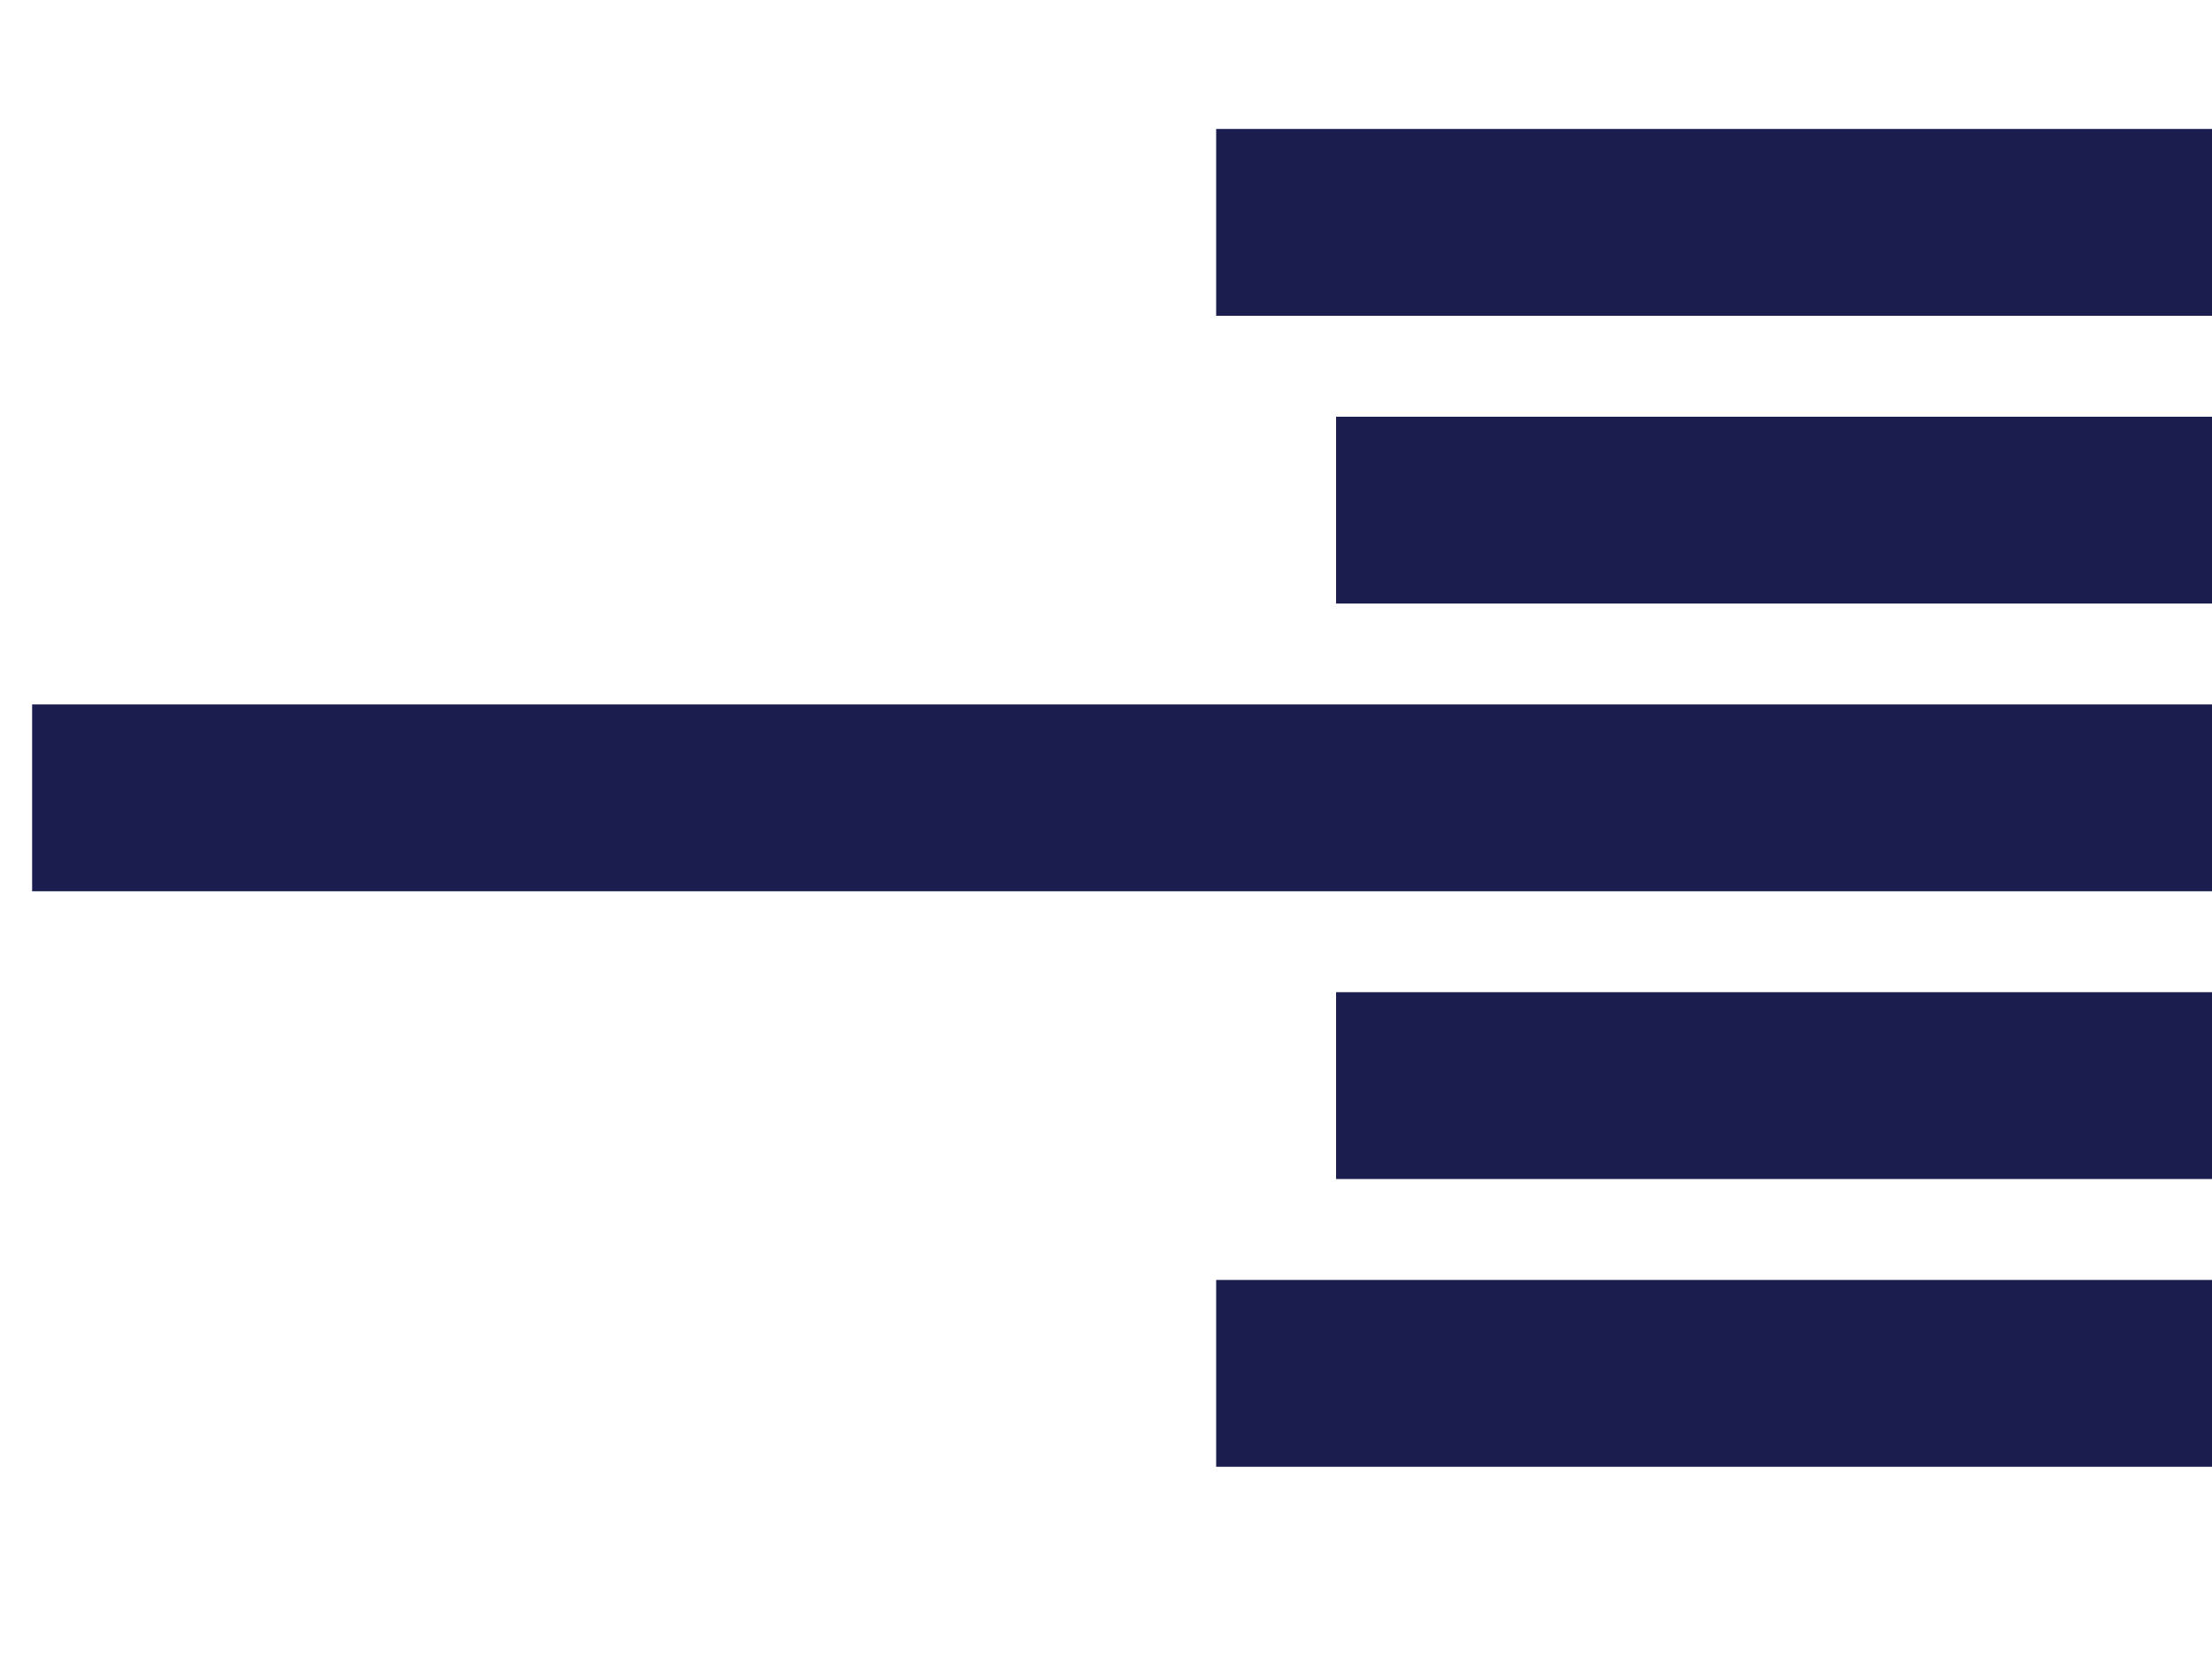 <?xml version="1.0" encoding="UTF-8"?>
<svg xmlns="http://www.w3.org/2000/svg" viewBox="50 250 800 600">
  <style>
    .cls-2 {
      fill: #1b1d4e;
    }
  </style>
  <g>
    <rect class="cls-2" x="489.84" y="296.64" width="419.17" height="67.57"/>
    <rect class="cls-2" x="61.62" y="504.77" width="804.02" height="67.57"/>
    <rect class="cls-2" x="533.21" y="400.71" width="332.43" height="67.57"/>
    <rect class="cls-2" x="489.84" y="712.91" width="419.17" height="67.57"/>
    <rect class="cls-2" x="533.21" y="608.84" width="332.43" height="67.57"/>
  </g>
</svg>
